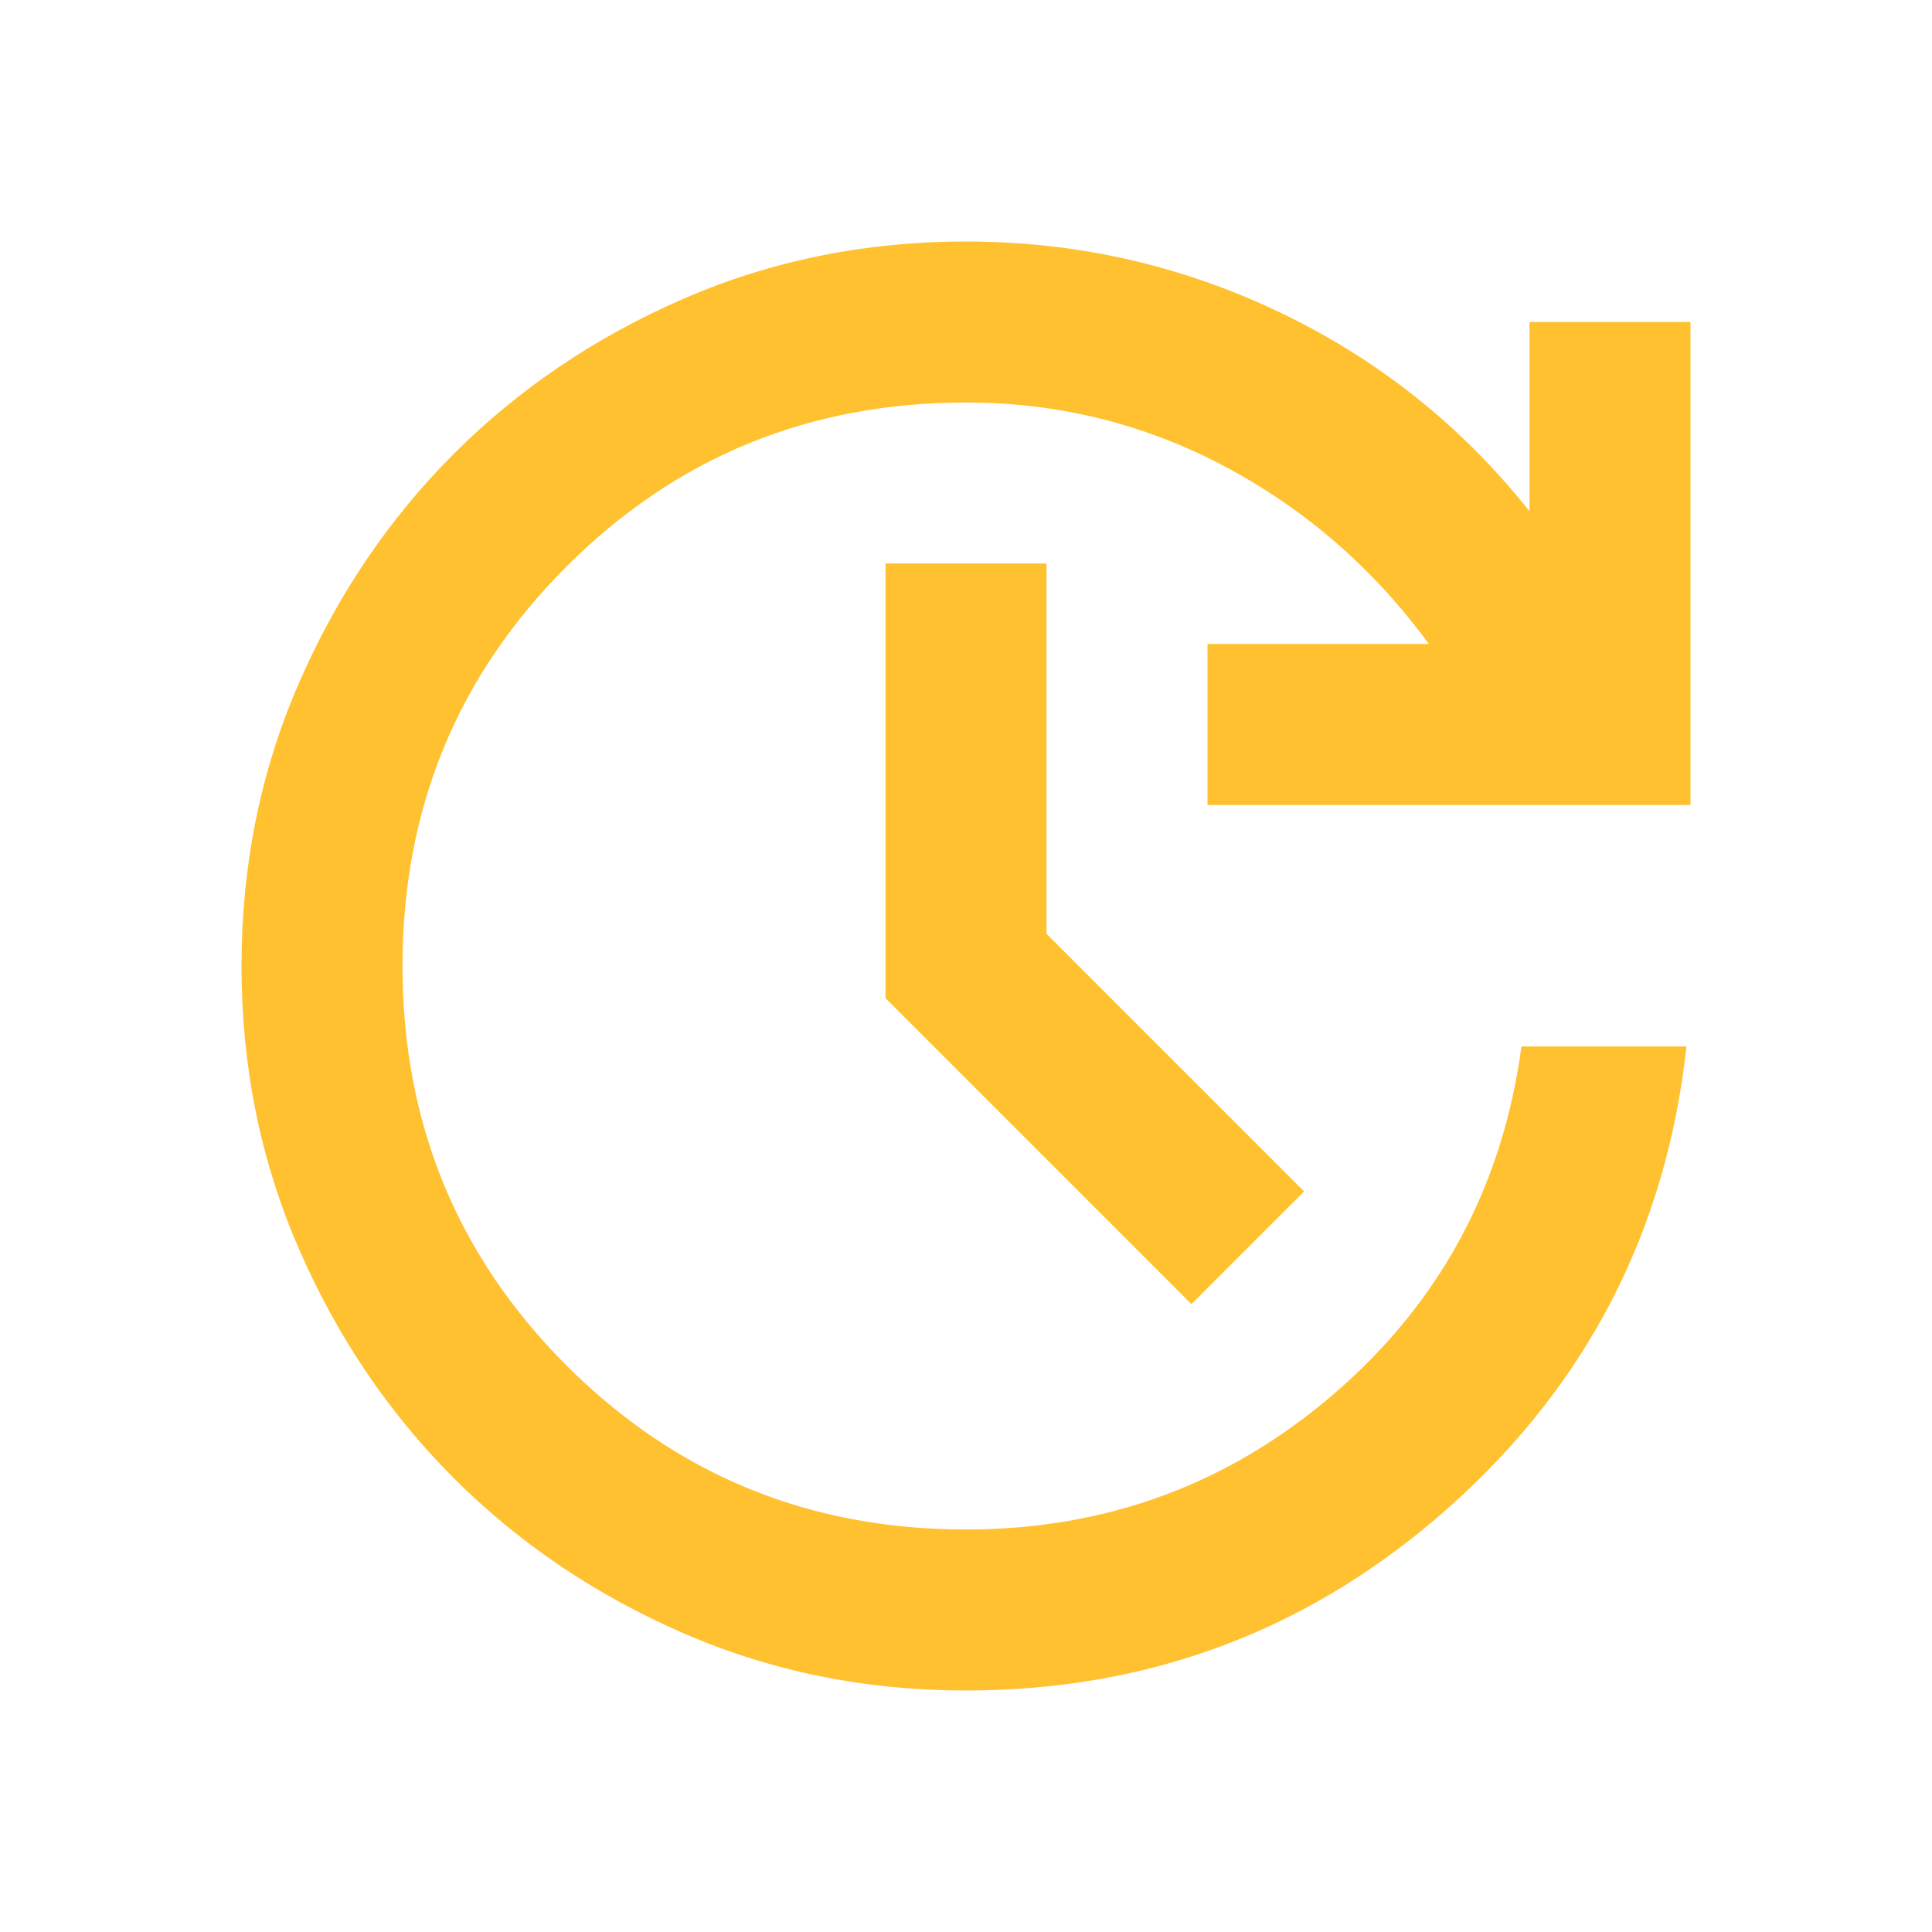 <?xml version="1.0" encoding="UTF-8" standalone="no"?><svg xmlns="http://www.w3.org/2000/svg" xmlns:xlink="http://www.w3.org/1999/xlink" fill="none" height="80" style="fill: none" viewBox="0 0 80 80" width="80"><path d="M40 70C35.833 70 31.931 69.208 28.292 67.625C24.653 66.042 21.486 63.903 18.792 61.208C16.097 58.514 13.958 55.347 12.375 51.708C10.792 48.069 10 44.167 10 40C10 35.833 10.792 31.931 12.375 28.292C13.958 24.653 16.097 21.486 18.792 18.792C21.486 16.097 24.653 13.958 28.292 12.375C31.931 10.792 35.833 10 40 10C44.556 10 48.875 10.972 52.958 12.917C57.042 14.861 60.5 17.611 63.333 21.167V13.333H70V33.333H50V26.667H59.167C56.889 23.556 54.083 21.111 50.75 19.333C47.417 17.556 43.833 16.667 40 16.667C33.5 16.667 27.986 18.931 23.458 23.458C18.931 27.986 16.667 33.5 16.667 40C16.667 46.5 18.931 52.014 23.458 56.542C27.986 61.069 33.5 63.333 40 63.333C45.833 63.333 50.931 61.444 55.292 57.667C59.653 53.889 62.222 49.111 63 43.333H69.833C69 50.944 65.736 57.292 60.042 62.375C54.347 67.458 47.667 70 40 70ZM49.333 54L36.667 41.333V23.333H43.333V38.667L54 49.333L49.333 54Z" fill="#ffc130"/></svg>